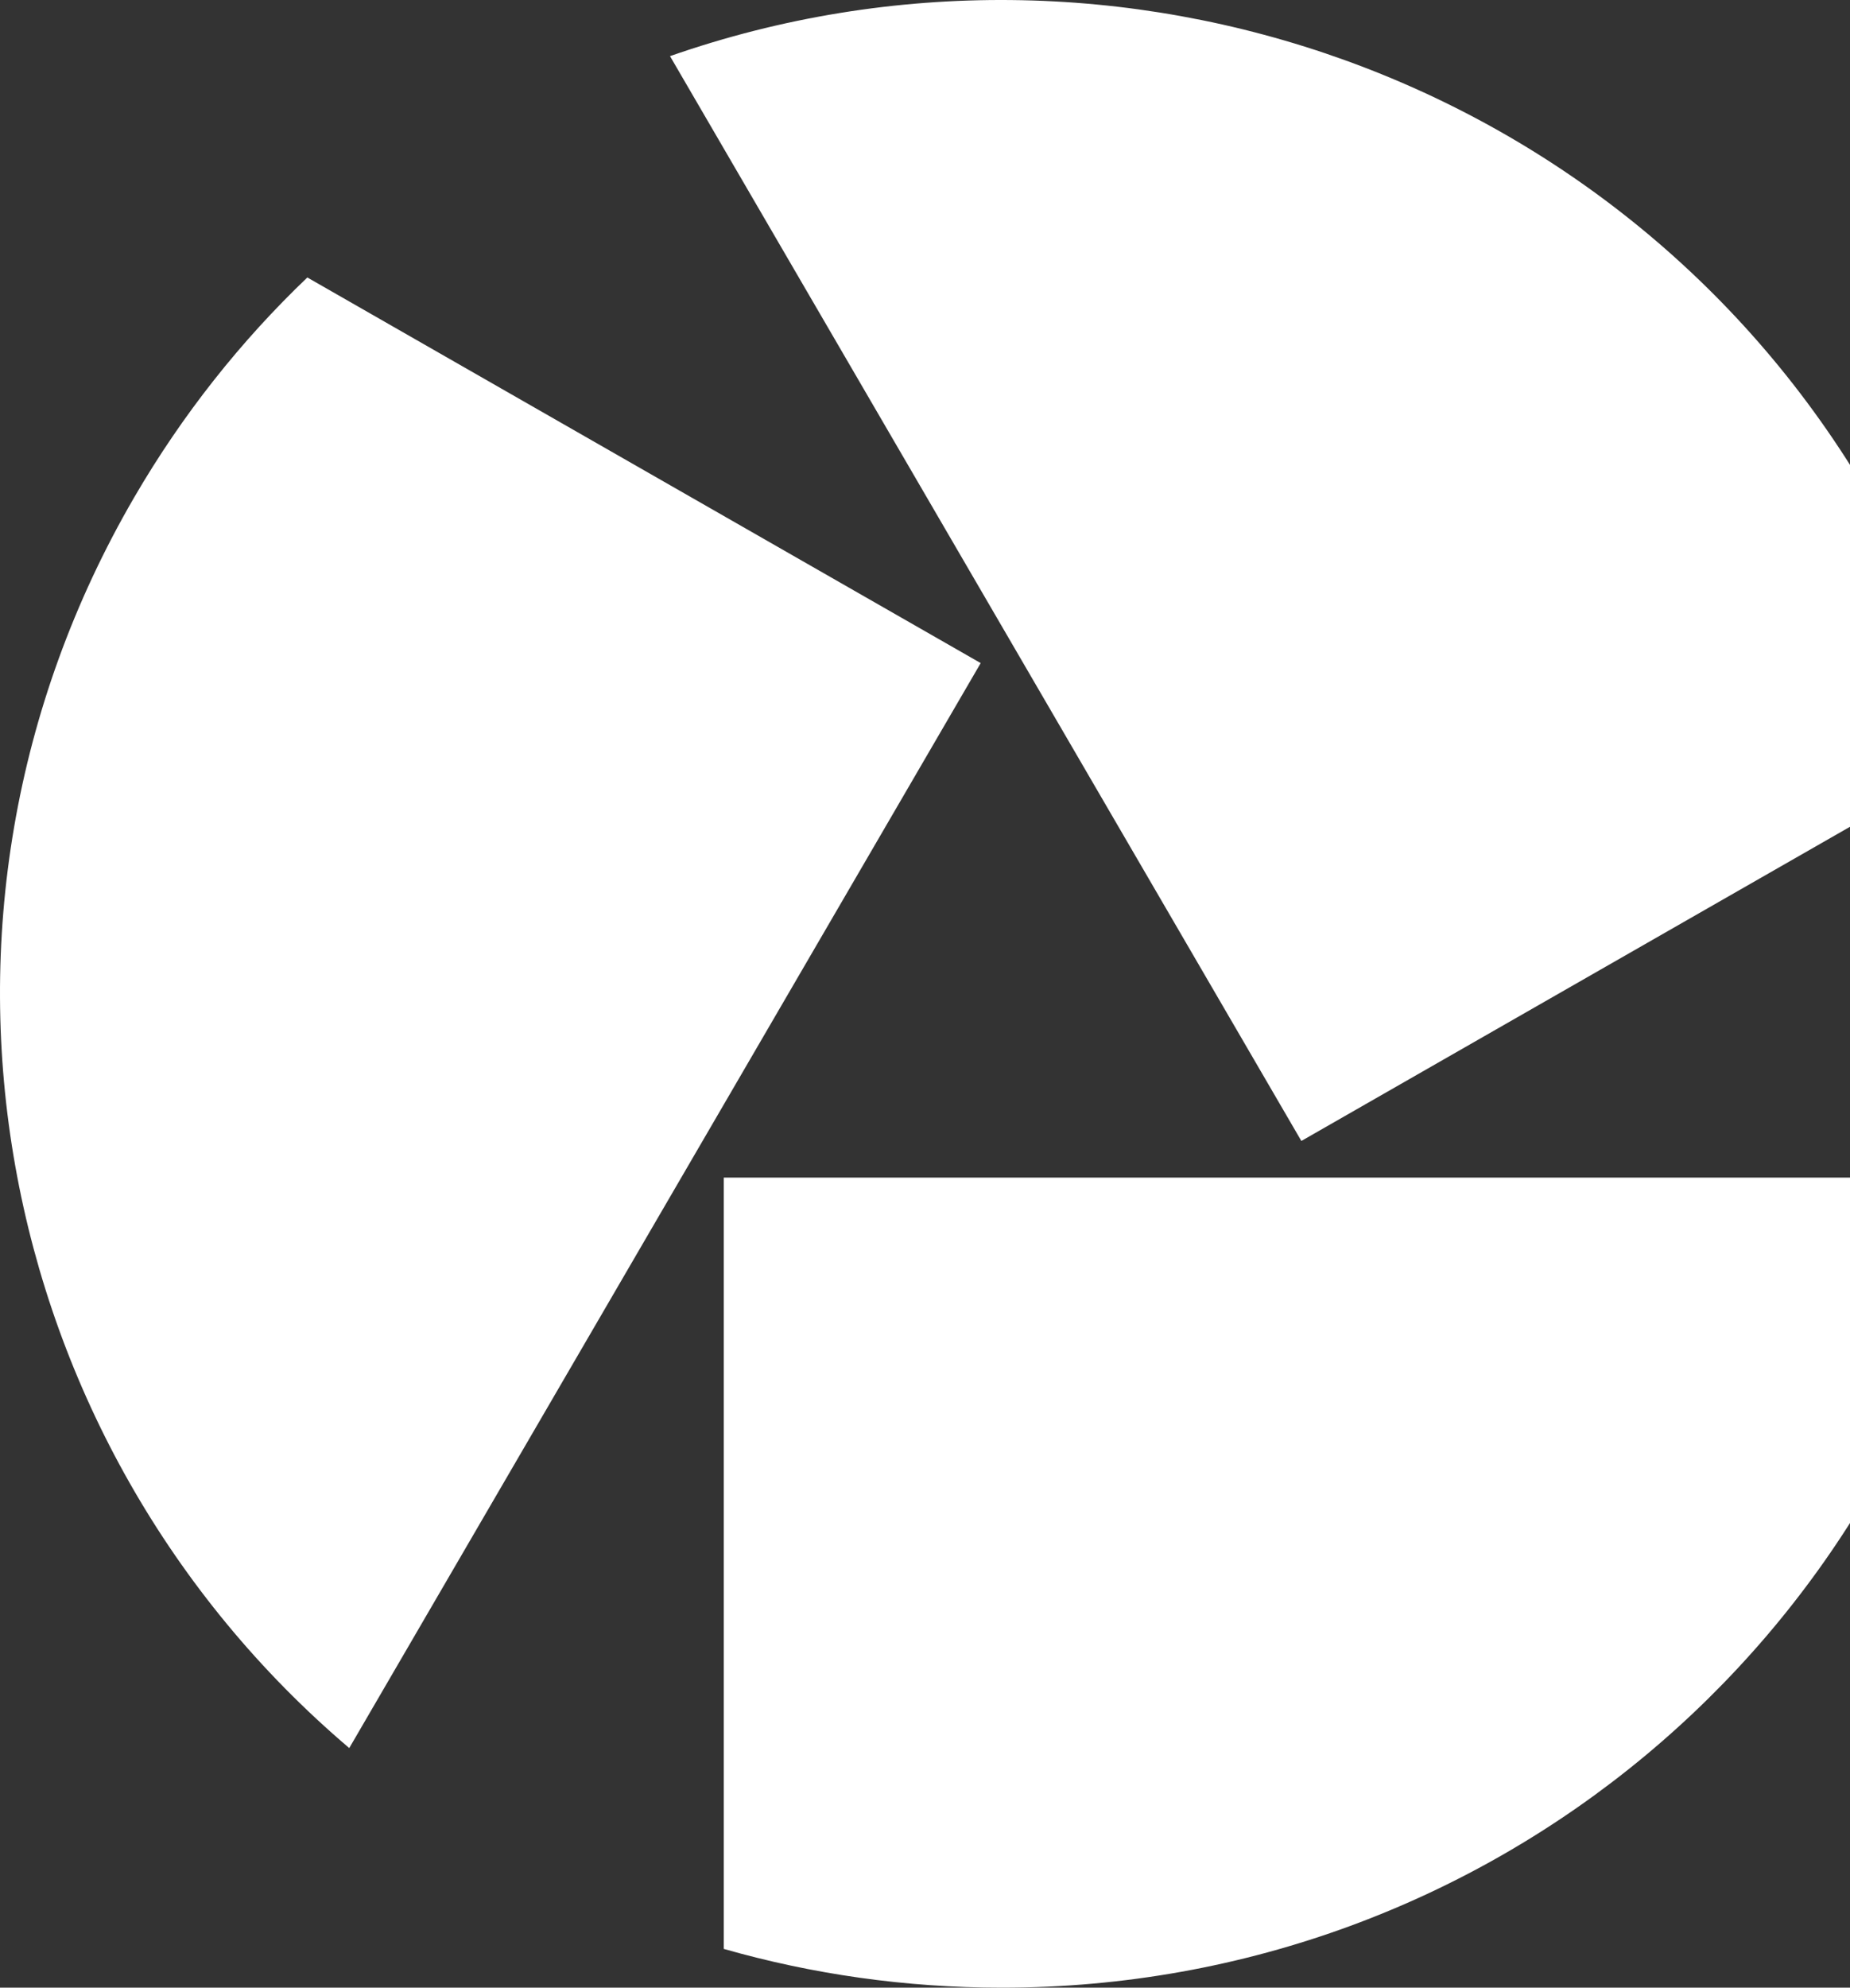 <svg width="149" height="160" viewBox="0 0 149 160" fill="none" xmlns="http://www.w3.org/2000/svg">
    <rect x="0" y="0" width="149" height="160" fill="#333333" stroke="none"/>
    <path d="M160 94.79C153.004 131.906 120.159 160 80.692 160C72.915 160 65.401 158.91 58.293 156.879V94.79H160Z" fill="white"/>
    <path d="M53.959 4.52C89.879 -8.034 130.836 6.124 150.574 40.009C154.462 46.685 157.267 53.684 159.044 60.803L104.812 91.843L53.959 4.512V4.52Z" fill="white"/>
    <path d="M28.132 140.715C-0.793 116.153 -8.912 73.901 10.825 40.009C14.713 33.333 19.423 27.423 24.753 22.336L78.986 53.376L28.132 140.707V140.715Z" fill="white"/>
</svg>
